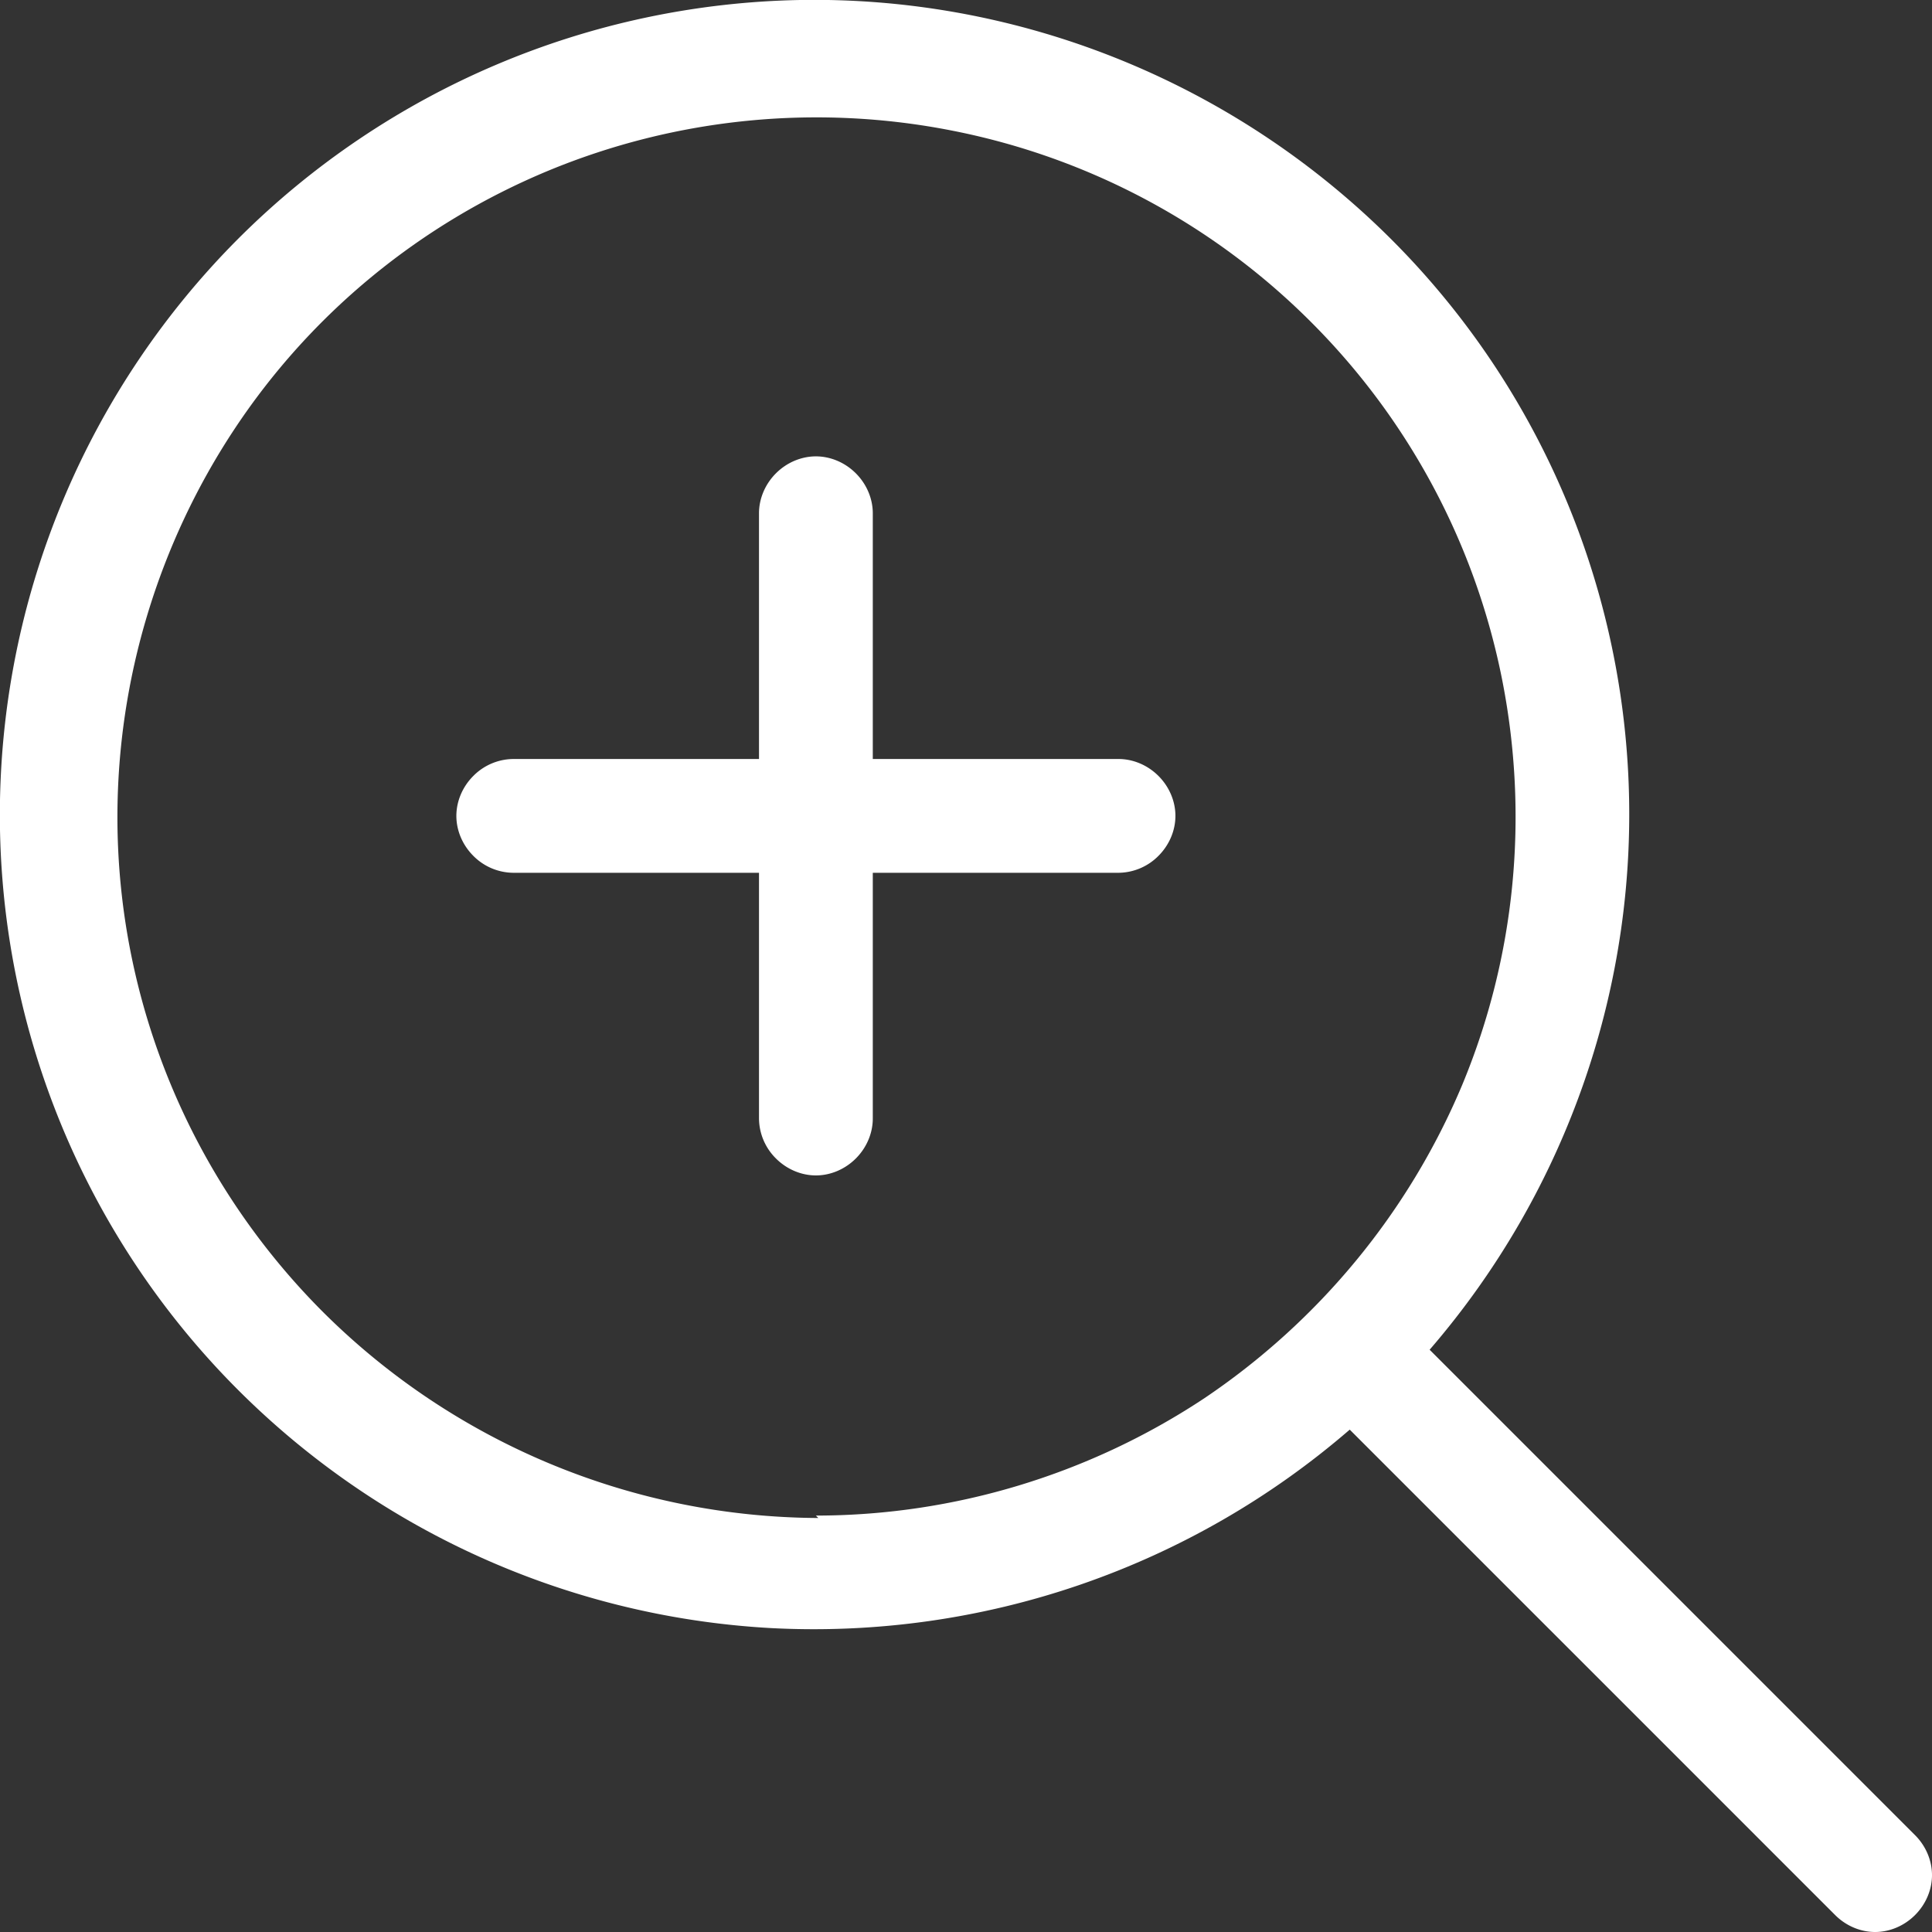 <svg data-name="Layer 2" xmlns="http://www.w3.org/2000/svg" viewBox="0 0 15.96 15.96"><rect x="0" y="0" width="15.96" height="15.96" fill="#333333" stroke="none"/><path d="M9.71 6.74c0 .12-.05.24-.14.33a.47.47 0 01-.33.14H7.21v2.03c0 .12-.05.24-.14.33s-.21.14-.33.14-.24-.05-.33-.14a.47.47 0 01-.14-.33V7.21H4.24a.47.47 0 01-.33-.14c-.09-.09-.14-.21-.14-.33s.05-.24.14-.33a.47.47 0 01.33-.14h2.03V4.24c0-.12.05-.24.14-.33.09-.09.21-.14.33-.14s.24.05.33.14c.09.09.14.21.14.33v2.03h2.03c.12 0 .24.05.33.14.09.09.14.21.14.33zm6.11 9.08c-.09.09-.21.14-.33.14s-.24-.05-.33-.14l-4.01-4.01a6.769 6.769 0 01-4.77 1.64 6.753 6.753 0 01-4.57-2.13A6.72 6.72 0 010 6.61a6.74 6.74 0 011.97-4.64A6.74 6.74 0 016.61 0c1.74-.03 3.43.62 4.71 1.81C12.6 3 13.36 4.64 13.45 6.38s-.5 3.45-1.64 4.77l4.01 4.01c.09.09.14.21.14.33s-.05.24-.14.33zm-9.08-3.3c1.14 0 2.26-.34 3.21-.97.95-.64 1.69-1.54 2.13-2.59.44-1.06.55-2.22.33-3.34a5.756 5.756 0 00-1.58-2.96 5.756 5.756 0 00-2.96-1.58 5.79 5.79 0 00-3.34.33c-1.06.44-1.96 1.18-2.59 2.13S.97 5.61.97 6.75c0 1.53.61 3 1.7 4.09a5.833 5.833 0 004.09 1.7z" fill="#fff" data-name="Layer 1"/></svg>